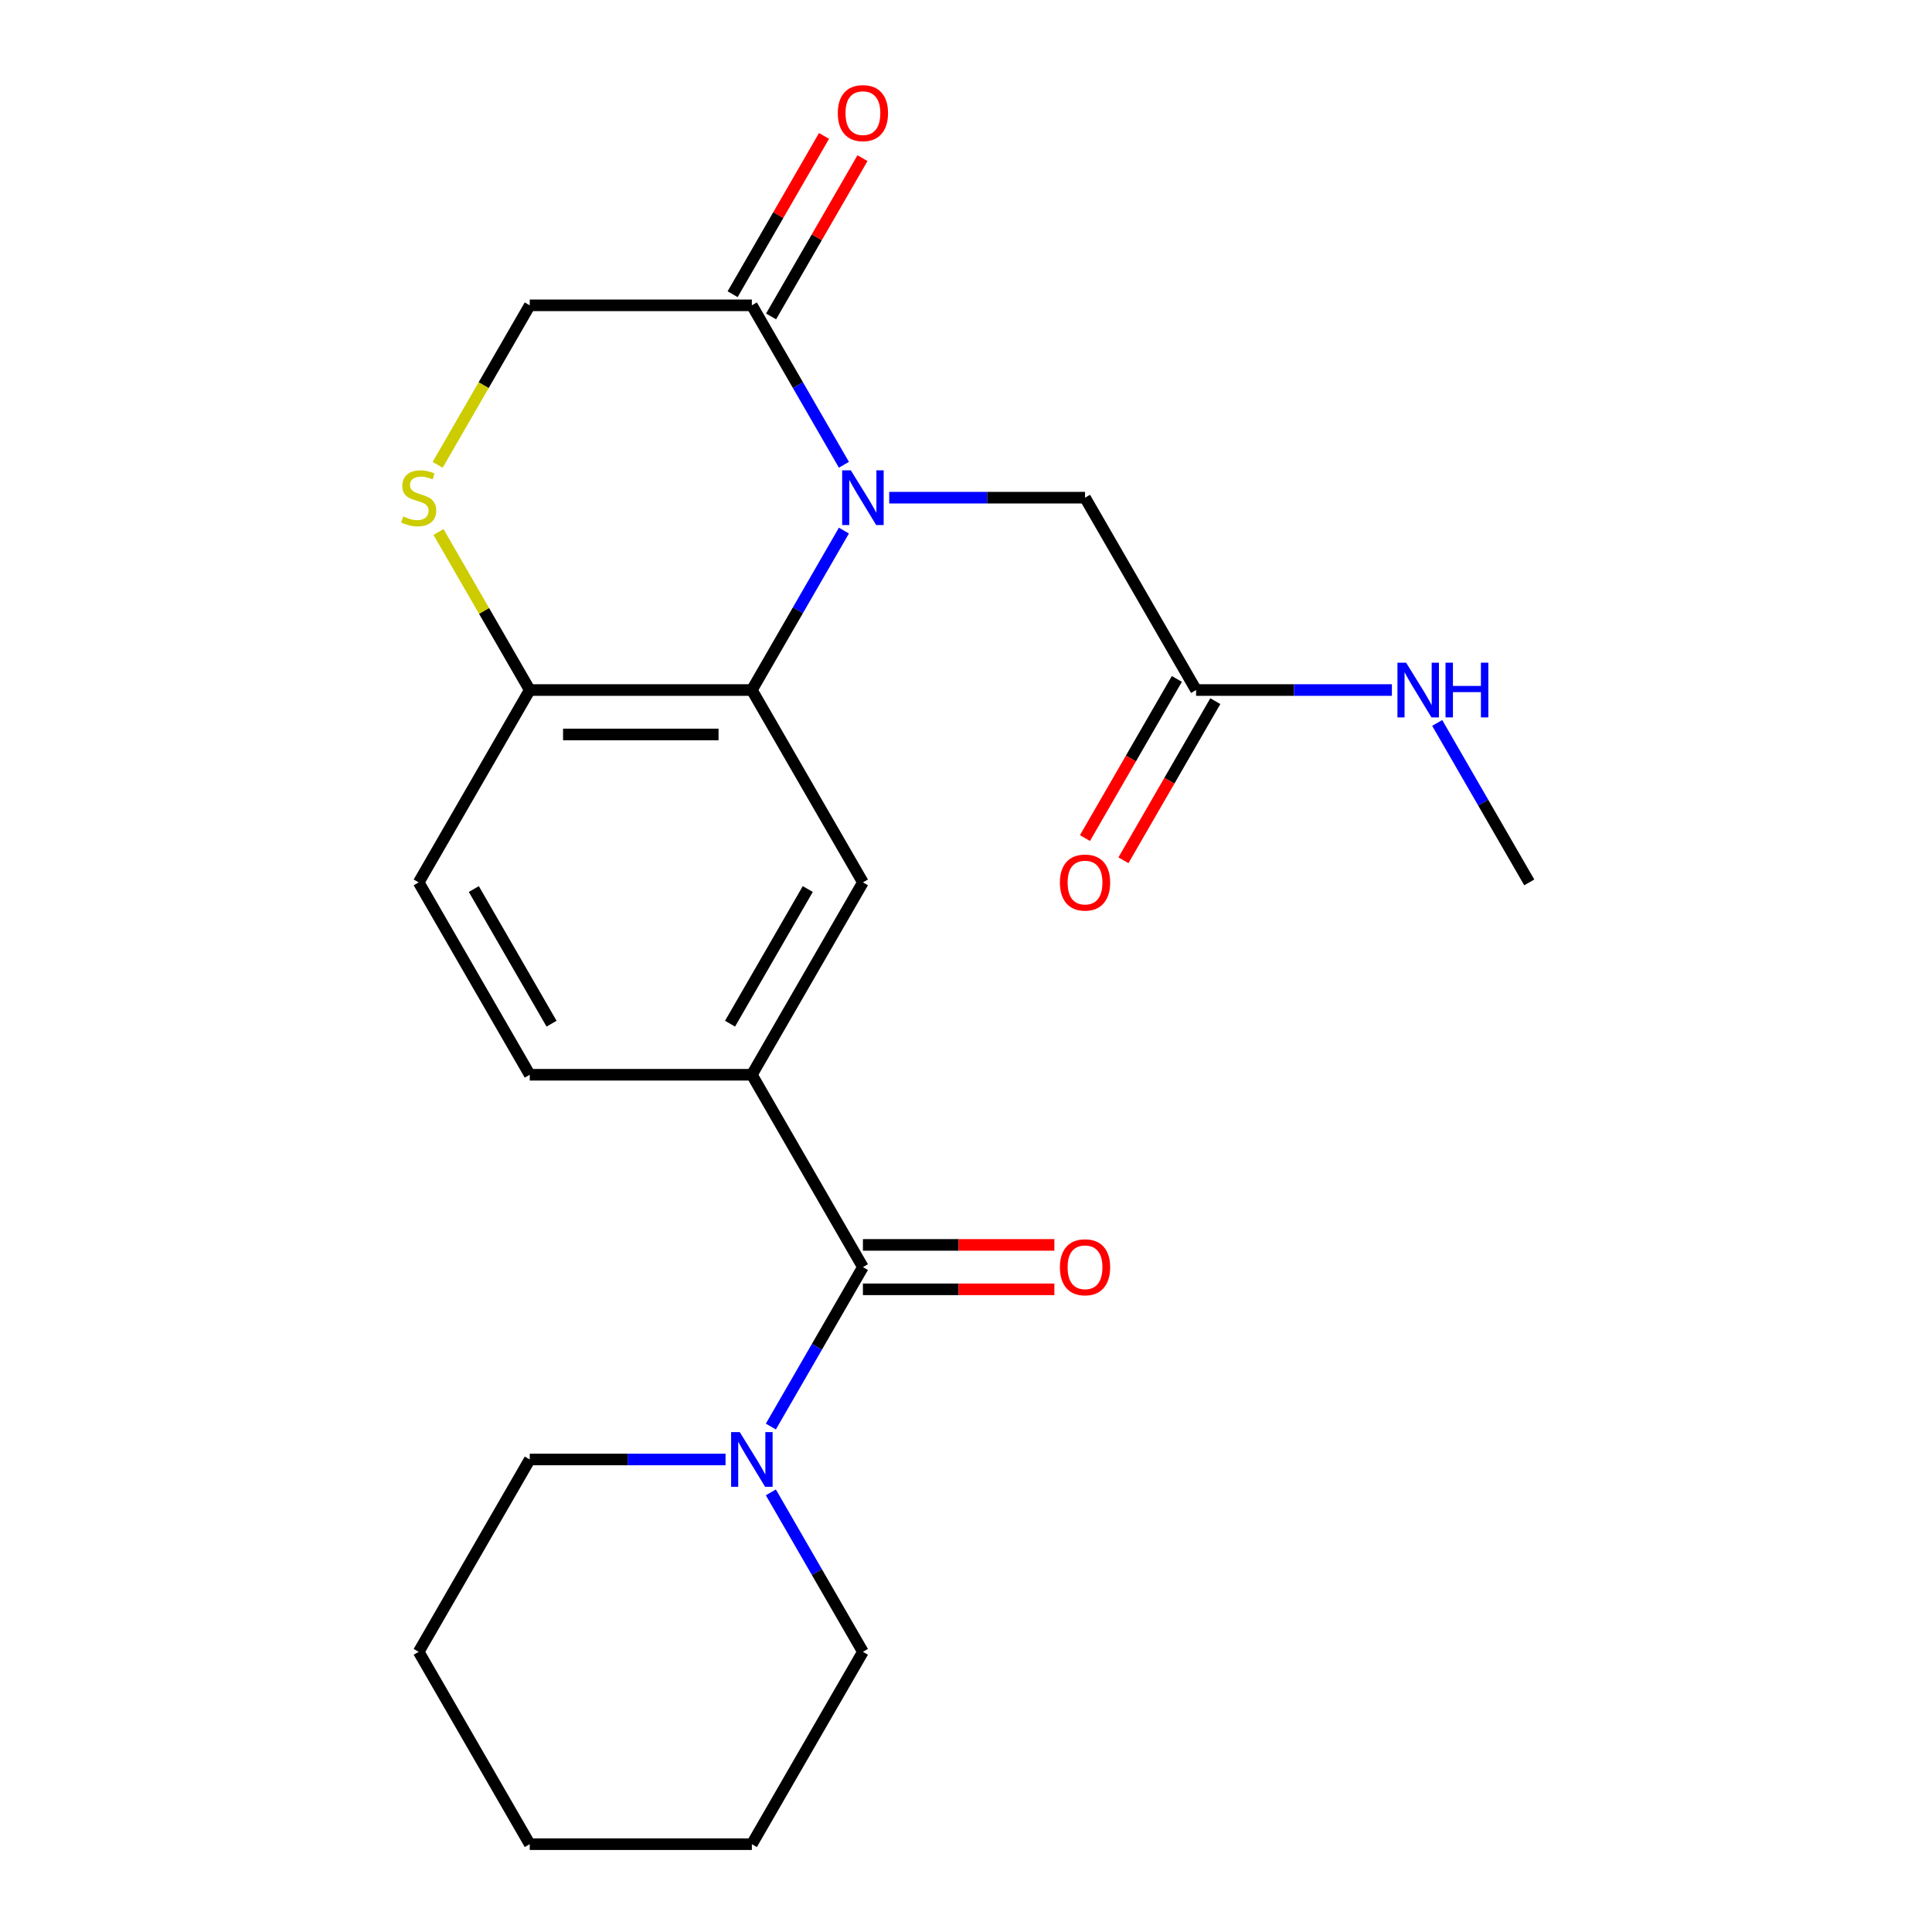 <?xml version='1.0' encoding='iso-8859-1'?>
<svg version='1.1' baseProfile='full'
              xmlns='http://www.w3.org/2000/svg'
                      xmlns:rdkit='http://www.rdkit.org/xml'
                      xmlns:xlink='http://www.w3.org/1999/xlink'
                  xml:space='preserve'
width='1000px' height='1000px' viewBox='0 0 1000 1000'>
<!-- END OF HEADER -->
<rect style='opacity:1.0;fill:#FFFFFF;stroke:none' width='1000' height='1000' x='0' y='0'> </rect>
<path class='bond-0' d='M 436.808,274.632 L 412.984,315.897' style='fill:none;fill-rule:evenodd;stroke:#0000FF;stroke-width:6px;stroke-linecap:butt;stroke-linejoin:miter;stroke-opacity:1' />
<path class='bond-0' d='M 412.984,315.897 L 389.16,357.162' style='fill:none;fill-rule:evenodd;stroke:#000000;stroke-width:6px;stroke-linecap:butt;stroke-linejoin:miter;stroke-opacity:1' />
<path class='bond-2' d='M 436.808,240.564 L 412.984,199.299' style='fill:none;fill-rule:evenodd;stroke:#0000FF;stroke-width:6px;stroke-linecap:butt;stroke-linejoin:miter;stroke-opacity:1' />
<path class='bond-2' d='M 412.984,199.299 L 389.16,158.034' style='fill:none;fill-rule:evenodd;stroke:#000000;stroke-width:6px;stroke-linecap:butt;stroke-linejoin:miter;stroke-opacity:1' />
<path class='bond-8' d='M 460.257,257.598 L 510.934,257.598' style='fill:none;fill-rule:evenodd;stroke:#0000FF;stroke-width:6px;stroke-linecap:butt;stroke-linejoin:miter;stroke-opacity:1' />
<path class='bond-8' d='M 510.934,257.598 L 561.61,257.598' style='fill:none;fill-rule:evenodd;stroke:#000000;stroke-width:6px;stroke-linecap:butt;stroke-linejoin:miter;stroke-opacity:1' />
<path class='bond-4' d='M 389.16,357.162 L 446.643,456.726' style='fill:none;fill-rule:evenodd;stroke:#000000;stroke-width:6px;stroke-linecap:butt;stroke-linejoin:miter;stroke-opacity:1' />
<path class='bond-7' d='M 389.16,357.162 L 274.193,357.162' style='fill:none;fill-rule:evenodd;stroke:#000000;stroke-width:6px;stroke-linecap:butt;stroke-linejoin:miter;stroke-opacity:1' />
<path class='bond-7' d='M 371.915,380.155 L 291.438,380.155' style='fill:none;fill-rule:evenodd;stroke:#000000;stroke-width:6px;stroke-linecap:butt;stroke-linejoin:miter;stroke-opacity:1' />
<path class='bond-1' d='M 446.643,655.854 L 389.16,556.29' style='fill:none;fill-rule:evenodd;stroke:#000000;stroke-width:6px;stroke-linecap:butt;stroke-linejoin:miter;stroke-opacity:1' />
<path class='bond-5' d='M 446.643,655.854 L 422.819,697.119' style='fill:none;fill-rule:evenodd;stroke:#000000;stroke-width:6px;stroke-linecap:butt;stroke-linejoin:miter;stroke-opacity:1' />
<path class='bond-5' d='M 422.819,697.119 L 398.995,738.383' style='fill:none;fill-rule:evenodd;stroke:#0000FF;stroke-width:6px;stroke-linecap:butt;stroke-linejoin:miter;stroke-opacity:1' />
<path class='bond-11' d='M 446.643,667.35 L 496.189,667.35' style='fill:none;fill-rule:evenodd;stroke:#000000;stroke-width:6px;stroke-linecap:butt;stroke-linejoin:miter;stroke-opacity:1' />
<path class='bond-11' d='M 496.189,667.35 L 545.736,667.35' style='fill:none;fill-rule:evenodd;stroke:#FF0000;stroke-width:6px;stroke-linecap:butt;stroke-linejoin:miter;stroke-opacity:1' />
<path class='bond-11' d='M 446.643,644.357 L 496.189,644.357' style='fill:none;fill-rule:evenodd;stroke:#000000;stroke-width:6px;stroke-linecap:butt;stroke-linejoin:miter;stroke-opacity:1' />
<path class='bond-11' d='M 496.189,644.357 L 545.736,644.357' style='fill:none;fill-rule:evenodd;stroke:#FF0000;stroke-width:6px;stroke-linecap:butt;stroke-linejoin:miter;stroke-opacity:1' />
<path class='bond-10' d='M 389.16,158.034 L 274.193,158.034' style='fill:none;fill-rule:evenodd;stroke:#000000;stroke-width:6px;stroke-linecap:butt;stroke-linejoin:miter;stroke-opacity:1' />
<path class='bond-12' d='M 399.116,163.782 L 422.767,122.817' style='fill:none;fill-rule:evenodd;stroke:#000000;stroke-width:6px;stroke-linecap:butt;stroke-linejoin:miter;stroke-opacity:1' />
<path class='bond-12' d='M 422.767,122.817 L 446.418,81.853' style='fill:none;fill-rule:evenodd;stroke:#FF0000;stroke-width:6px;stroke-linecap:butt;stroke-linejoin:miter;stroke-opacity:1' />
<path class='bond-12' d='M 379.204,152.286 L 402.855,111.321' style='fill:none;fill-rule:evenodd;stroke:#000000;stroke-width:6px;stroke-linecap:butt;stroke-linejoin:miter;stroke-opacity:1' />
<path class='bond-12' d='M 402.855,111.321 L 426.506,70.356' style='fill:none;fill-rule:evenodd;stroke:#FF0000;stroke-width:6px;stroke-linecap:butt;stroke-linejoin:miter;stroke-opacity:1' />
<path class='bond-3' d='M 389.16,556.29 L 446.643,456.726' style='fill:none;fill-rule:evenodd;stroke:#000000;stroke-width:6px;stroke-linecap:butt;stroke-linejoin:miter;stroke-opacity:1' />
<path class='bond-3' d='M 377.87,529.858 L 418.108,460.164' style='fill:none;fill-rule:evenodd;stroke:#000000;stroke-width:6px;stroke-linecap:butt;stroke-linejoin:miter;stroke-opacity:1' />
<path class='bond-24' d='M 389.16,556.29 L 274.193,556.29' style='fill:none;fill-rule:evenodd;stroke:#000000;stroke-width:6px;stroke-linecap:butt;stroke-linejoin:miter;stroke-opacity:1' />
<path class='bond-17' d='M 375.546,755.418 L 324.87,755.418' style='fill:none;fill-rule:evenodd;stroke:#0000FF;stroke-width:6px;stroke-linecap:butt;stroke-linejoin:miter;stroke-opacity:1' />
<path class='bond-17' d='M 324.87,755.418 L 274.193,755.418' style='fill:none;fill-rule:evenodd;stroke:#000000;stroke-width:6px;stroke-linecap:butt;stroke-linejoin:miter;stroke-opacity:1' />
<path class='bond-18' d='M 398.995,772.452 L 422.819,813.717' style='fill:none;fill-rule:evenodd;stroke:#0000FF;stroke-width:6px;stroke-linecap:butt;stroke-linejoin:miter;stroke-opacity:1' />
<path class='bond-18' d='M 422.819,813.717 L 446.643,854.982' style='fill:none;fill-rule:evenodd;stroke:#000000;stroke-width:6px;stroke-linecap:butt;stroke-linejoin:miter;stroke-opacity:1' />
<path class='bond-6' d='M 226.522,240.604 L 250.358,199.319' style='fill:none;fill-rule:evenodd;stroke:#CCCC00;stroke-width:6px;stroke-linecap:butt;stroke-linejoin:miter;stroke-opacity:1' />
<path class='bond-6' d='M 250.358,199.319 L 274.193,158.034' style='fill:none;fill-rule:evenodd;stroke:#000000;stroke-width:6px;stroke-linecap:butt;stroke-linejoin:miter;stroke-opacity:1' />
<path class='bond-23' d='M 226.961,275.352 L 250.577,316.257' style='fill:none;fill-rule:evenodd;stroke:#CCCC00;stroke-width:6px;stroke-linecap:butt;stroke-linejoin:miter;stroke-opacity:1' />
<path class='bond-23' d='M 250.577,316.257 L 274.193,357.162' style='fill:none;fill-rule:evenodd;stroke:#000000;stroke-width:6px;stroke-linecap:butt;stroke-linejoin:miter;stroke-opacity:1' />
<path class='bond-15' d='M 274.193,357.162 L 216.71,456.726' style='fill:none;fill-rule:evenodd;stroke:#000000;stroke-width:6px;stroke-linecap:butt;stroke-linejoin:miter;stroke-opacity:1' />
<path class='bond-9' d='M 561.61,257.598 L 619.093,357.162' style='fill:none;fill-rule:evenodd;stroke:#000000;stroke-width:6px;stroke-linecap:butt;stroke-linejoin:miter;stroke-opacity:1' />
<path class='bond-14' d='M 609.137,351.414 L 585.358,392.598' style='fill:none;fill-rule:evenodd;stroke:#000000;stroke-width:6px;stroke-linecap:butt;stroke-linejoin:miter;stroke-opacity:1' />
<path class='bond-14' d='M 585.358,392.598 L 561.58,433.783' style='fill:none;fill-rule:evenodd;stroke:#FF0000;stroke-width:6px;stroke-linecap:butt;stroke-linejoin:miter;stroke-opacity:1' />
<path class='bond-14' d='M 629.049,362.91 L 605.271,404.095' style='fill:none;fill-rule:evenodd;stroke:#000000;stroke-width:6px;stroke-linecap:butt;stroke-linejoin:miter;stroke-opacity:1' />
<path class='bond-14' d='M 605.271,404.095 L 581.493,445.28' style='fill:none;fill-rule:evenodd;stroke:#FF0000;stroke-width:6px;stroke-linecap:butt;stroke-linejoin:miter;stroke-opacity:1' />
<path class='bond-16' d='M 619.093,357.162 L 669.769,357.162' style='fill:none;fill-rule:evenodd;stroke:#000000;stroke-width:6px;stroke-linecap:butt;stroke-linejoin:miter;stroke-opacity:1' />
<path class='bond-16' d='M 669.769,357.162 L 720.445,357.162' style='fill:none;fill-rule:evenodd;stroke:#0000FF;stroke-width:6px;stroke-linecap:butt;stroke-linejoin:miter;stroke-opacity:1' />
<path class='bond-13' d='M 274.193,556.29 L 216.71,456.726' style='fill:none;fill-rule:evenodd;stroke:#000000;stroke-width:6px;stroke-linecap:butt;stroke-linejoin:miter;stroke-opacity:1' />
<path class='bond-13' d='M 285.484,529.858 L 245.245,460.164' style='fill:none;fill-rule:evenodd;stroke:#000000;stroke-width:6px;stroke-linecap:butt;stroke-linejoin:miter;stroke-opacity:1' />
<path class='bond-19' d='M 743.894,374.196 L 767.718,415.461' style='fill:none;fill-rule:evenodd;stroke:#0000FF;stroke-width:6px;stroke-linecap:butt;stroke-linejoin:miter;stroke-opacity:1' />
<path class='bond-19' d='M 767.718,415.461 L 791.543,456.726' style='fill:none;fill-rule:evenodd;stroke:#000000;stroke-width:6px;stroke-linecap:butt;stroke-linejoin:miter;stroke-opacity:1' />
<path class='bond-20' d='M 274.193,755.418 L 216.71,854.982' style='fill:none;fill-rule:evenodd;stroke:#000000;stroke-width:6px;stroke-linecap:butt;stroke-linejoin:miter;stroke-opacity:1' />
<path class='bond-21' d='M 446.643,854.982 L 389.16,954.545' style='fill:none;fill-rule:evenodd;stroke:#000000;stroke-width:6px;stroke-linecap:butt;stroke-linejoin:miter;stroke-opacity:1' />
<path class='bond-25' d='M 216.71,854.982 L 274.193,954.545' style='fill:none;fill-rule:evenodd;stroke:#000000;stroke-width:6px;stroke-linecap:butt;stroke-linejoin:miter;stroke-opacity:1' />
<path class='bond-22' d='M 389.16,954.545 L 274.193,954.545' style='fill:none;fill-rule:evenodd;stroke:#000000;stroke-width:6px;stroke-linecap:butt;stroke-linejoin:miter;stroke-opacity:1' />
<path  class='atom-0' d='M 440.383 243.438
L 449.663 258.438
Q 450.583 259.918, 452.063 262.598
Q 453.543 265.278, 453.623 265.438
L 453.623 243.438
L 457.383 243.438
L 457.383 271.758
L 453.503 271.758
L 443.543 255.358
Q 442.383 253.438, 441.143 251.238
Q 439.943 249.038, 439.583 248.358
L 439.583 271.758
L 435.903 271.758
L 435.903 243.438
L 440.383 243.438
' fill='#0000FF'/>
<path  class='atom-6' d='M 382.9 741.258
L 392.18 756.258
Q 393.1 757.738, 394.58 760.418
Q 396.06 763.098, 396.14 763.258
L 396.14 741.258
L 399.9 741.258
L 399.9 769.578
L 396.02 769.578
L 386.06 753.178
Q 384.9 751.258, 383.66 749.058
Q 382.46 746.858, 382.1 746.178
L 382.1 769.578
L 378.42 769.578
L 378.42 741.258
L 382.9 741.258
' fill='#0000FF'/>
<path  class='atom-7' d='M 208.71 267.318
Q 209.03 267.438, 210.35 267.998
Q 211.67 268.558, 213.11 268.918
Q 214.59 269.238, 216.03 269.238
Q 218.71 269.238, 220.27 267.958
Q 221.83 266.638, 221.83 264.358
Q 221.83 262.798, 221.03 261.838
Q 220.27 260.878, 219.07 260.358
Q 217.87 259.838, 215.87 259.238
Q 213.35 258.478, 211.83 257.758
Q 210.35 257.038, 209.27 255.518
Q 208.23 253.998, 208.23 251.438
Q 208.23 247.878, 210.63 245.678
Q 213.07 243.478, 217.87 243.478
Q 221.15 243.478, 224.87 245.038
L 223.95 248.118
Q 220.55 246.718, 217.99 246.718
Q 215.23 246.718, 213.71 247.878
Q 212.19 248.998, 212.23 250.958
Q 212.23 252.478, 212.99 253.398
Q 213.79 254.318, 214.91 254.838
Q 216.07 255.358, 217.99 255.958
Q 220.55 256.758, 222.07 257.558
Q 223.59 258.358, 224.67 259.998
Q 225.79 261.598, 225.79 264.358
Q 225.79 268.278, 223.15 270.398
Q 220.55 272.478, 216.19 272.478
Q 213.67 272.478, 211.75 271.918
Q 209.87 271.398, 207.63 270.478
L 208.71 267.318
' fill='#CCCC00'/>
<path  class='atom-12' d='M 548.61 655.934
Q 548.61 649.134, 551.97 645.334
Q 555.33 641.534, 561.61 641.534
Q 567.89 641.534, 571.25 645.334
Q 574.61 649.134, 574.61 655.934
Q 574.61 662.814, 571.21 666.734
Q 567.81 670.614, 561.61 670.614
Q 555.37 670.614, 551.97 666.734
Q 548.61 662.854, 548.61 655.934
M 561.61 667.414
Q 565.93 667.414, 568.25 664.534
Q 570.61 661.614, 570.61 655.934
Q 570.61 650.374, 568.25 647.574
Q 565.93 644.734, 561.61 644.734
Q 557.29 644.734, 554.93 647.534
Q 552.61 650.334, 552.61 655.934
Q 552.61 661.654, 554.93 664.534
Q 557.29 667.414, 561.61 667.414
' fill='#FF0000'/>
<path  class='atom-13' d='M 433.643 58.55
Q 433.643 51.75, 437.003 47.95
Q 440.363 44.15, 446.643 44.15
Q 452.923 44.15, 456.283 47.95
Q 459.643 51.75, 459.643 58.55
Q 459.643 65.43, 456.243 69.35
Q 452.843 73.23, 446.643 73.23
Q 440.403 73.23, 437.003 69.35
Q 433.643 65.47, 433.643 58.55
M 446.643 70.03
Q 450.963 70.03, 453.283 67.15
Q 455.643 64.23, 455.643 58.55
Q 455.643 52.99, 453.283 50.19
Q 450.963 47.35, 446.643 47.35
Q 442.323 47.35, 439.963 50.15
Q 437.643 52.95, 437.643 58.55
Q 437.643 64.27, 439.963 67.15
Q 442.323 70.03, 446.643 70.03
' fill='#FF0000'/>
<path  class='atom-15' d='M 548.61 456.806
Q 548.61 450.006, 551.97 446.206
Q 555.33 442.406, 561.61 442.406
Q 567.89 442.406, 571.25 446.206
Q 574.61 450.006, 574.61 456.806
Q 574.61 463.686, 571.21 467.606
Q 567.81 471.486, 561.61 471.486
Q 555.37 471.486, 551.97 467.606
Q 548.61 463.726, 548.61 456.806
M 561.61 468.286
Q 565.93 468.286, 568.25 465.406
Q 570.61 462.486, 570.61 456.806
Q 570.61 451.246, 568.25 448.446
Q 565.93 445.606, 561.61 445.606
Q 557.29 445.606, 554.93 448.406
Q 552.61 451.206, 552.61 456.806
Q 552.61 462.526, 554.93 465.406
Q 557.29 468.286, 561.61 468.286
' fill='#FF0000'/>
<path  class='atom-17' d='M 727.799 343.002
L 737.079 358.002
Q 737.999 359.482, 739.479 362.162
Q 740.959 364.842, 741.039 365.002
L 741.039 343.002
L 744.799 343.002
L 744.799 371.322
L 740.919 371.322
L 730.959 354.922
Q 729.799 353.002, 728.559 350.802
Q 727.359 348.602, 726.999 347.922
L 726.999 371.322
L 723.319 371.322
L 723.319 343.002
L 727.799 343.002
' fill='#0000FF'/>
<path  class='atom-17' d='M 748.199 343.002
L 752.039 343.002
L 752.039 355.042
L 766.519 355.042
L 766.519 343.002
L 770.359 343.002
L 770.359 371.322
L 766.519 371.322
L 766.519 358.242
L 752.039 358.242
L 752.039 371.322
L 748.199 371.322
L 748.199 343.002
' fill='#0000FF'/>
</svg>
